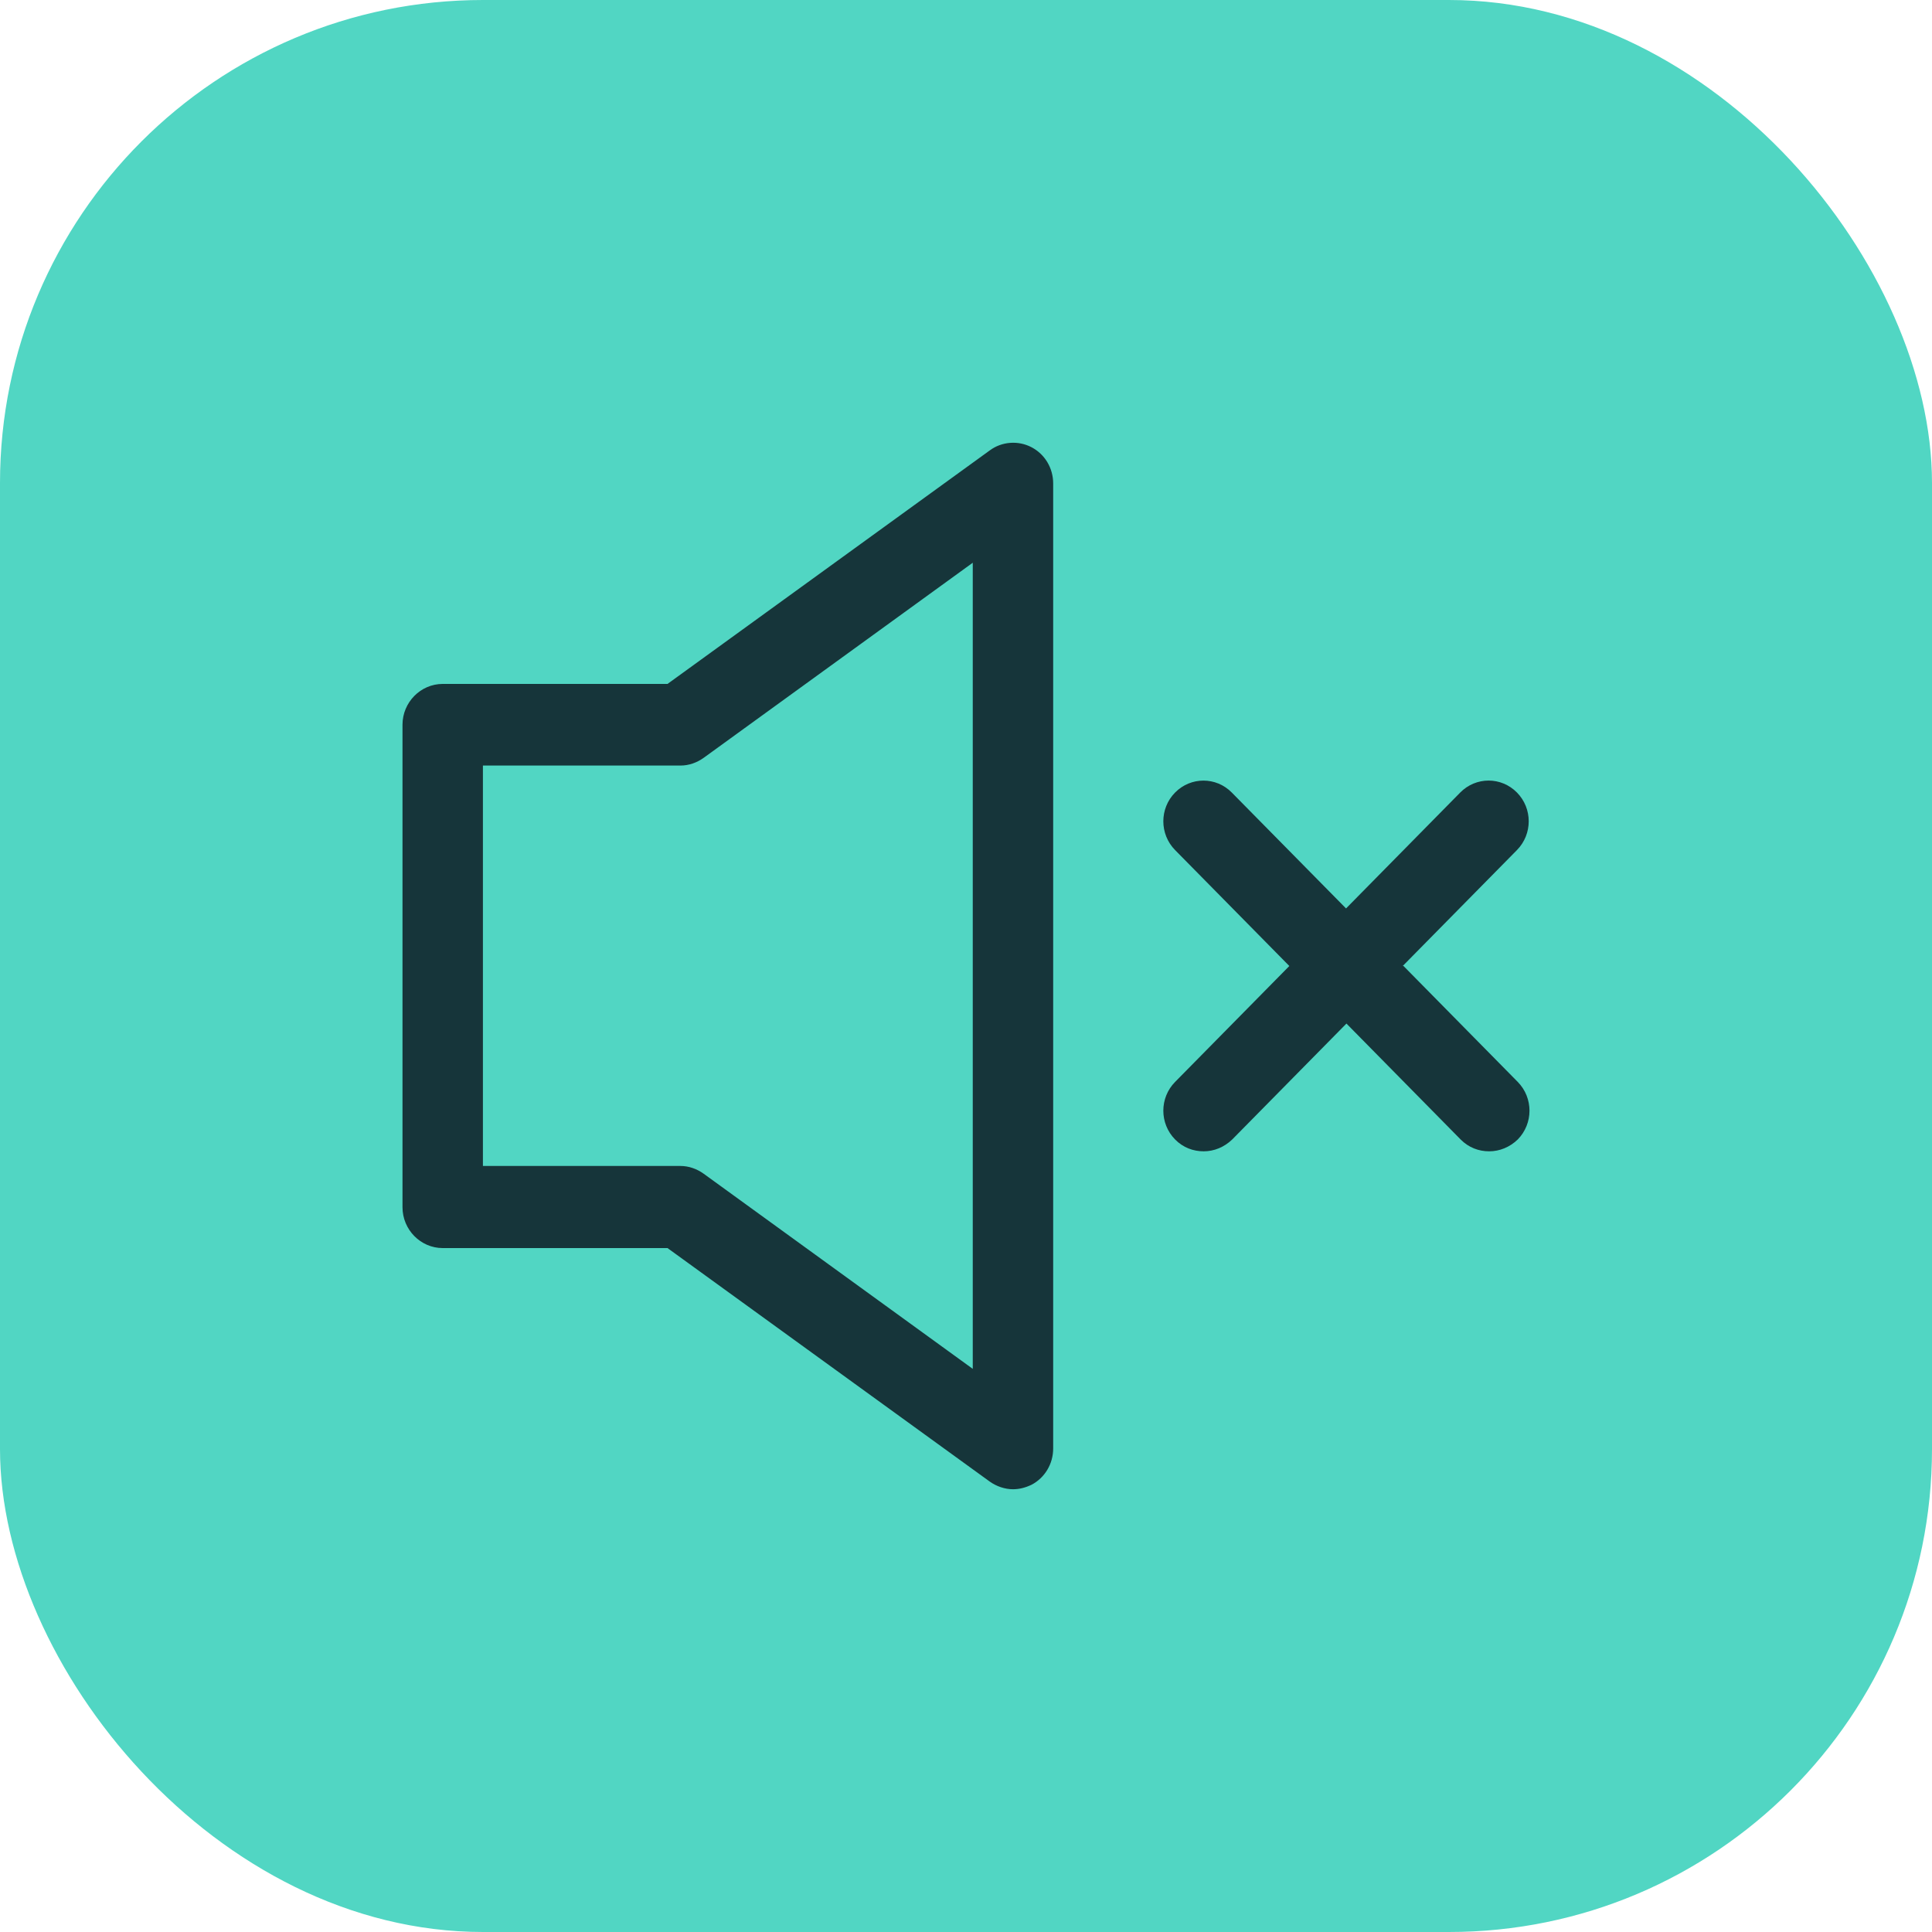 <?xml version="1.0" encoding="UTF-8"?>
<svg xmlns="http://www.w3.org/2000/svg" width="48" height="48" viewBox="0 0 48 48" fill="none">
  <rect width="48" height="48" rx="12" fill="#51D6C3"></rect>
  <path fill-rule="evenodd" clip-rule="evenodd" d="M24.588 11.192C24.887 10.969 25.297 10.938 25.627 11.111C25.957 11.283 26.166 11.627 26.166 12.013V35.986C26.166 36.371 25.957 36.717 25.627 36.889C25.477 36.96 25.327 37 25.167 37C24.968 37 24.757 36.929 24.588 36.808L16.584 31.008H10.999C10.45 31.008 10 30.551 10 29.993V18.006C10 17.449 10.45 16.992 10.999 16.992H16.584L24.588 11.192ZM17.484 18.827C17.314 18.949 17.114 19.02 16.904 19.02H11.998V28.968H16.904C17.114 28.968 17.314 29.04 17.484 29.162L24.168 34.009V13.981L17.484 18.827Z" fill="#16353A"></path>
  <path d="M36.279 19.69C36.669 19.294 37.299 19.294 37.688 19.69C38.078 20.085 38.078 20.724 37.688 21.12L34.85 24H34.87L37.708 26.88C38.097 27.275 38.097 27.914 37.708 28.31C37.508 28.502 37.258 28.604 36.998 28.604C36.739 28.604 36.489 28.512 36.289 28.31L33.452 25.43L30.614 28.31C30.414 28.502 30.164 28.604 29.905 28.604C29.645 28.604 29.395 28.512 29.195 28.31C28.805 27.914 28.805 27.275 29.195 26.88L32.033 24L29.195 21.12C28.805 20.724 28.805 20.085 29.195 19.69C29.585 19.295 30.214 19.295 30.603 19.69L33.442 22.57L36.279 19.69Z" fill="#16353A"></path>
</svg>
